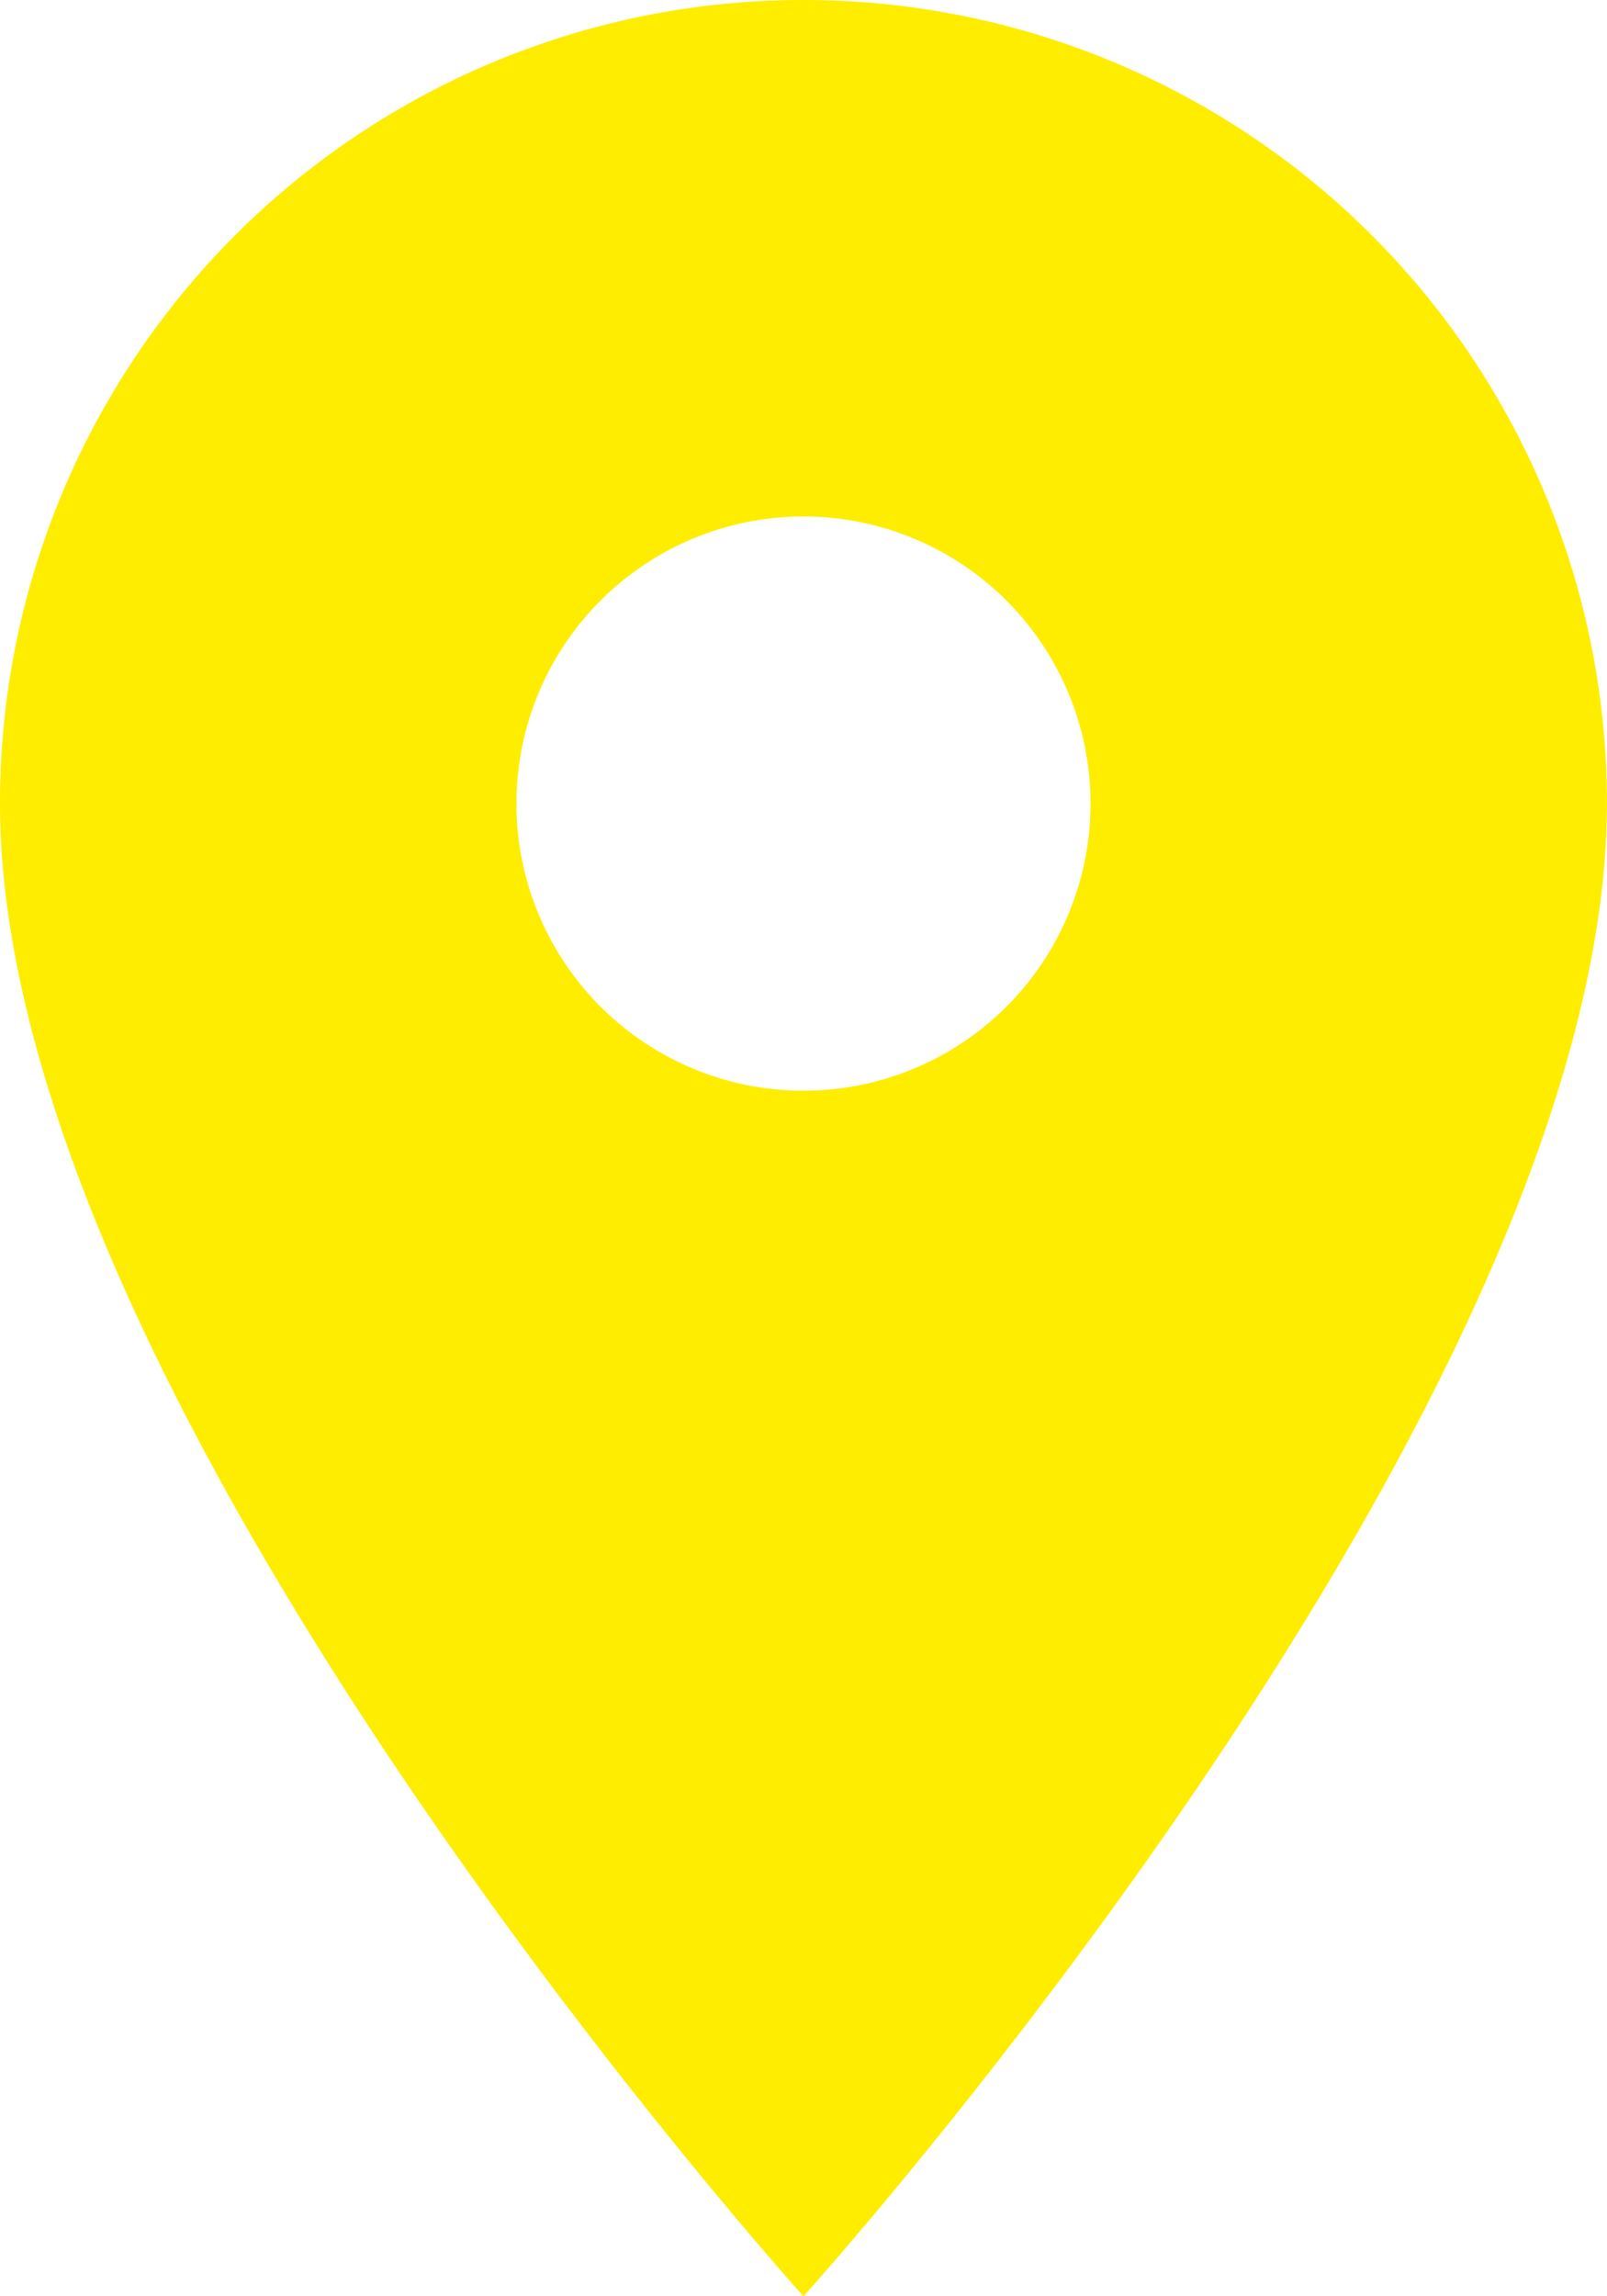 <svg xmlns="http://www.w3.org/2000/svg" width="57.103" height="81.575" viewBox="0 0 57.103 81.575">
  <path id="Icon_material-location-on" data-name="Icon material-location-on" d="M36.051,3A28.53,28.53,0,0,0,7.5,31.551c0,21.414,28.551,53.024,28.551,53.024S64.6,52.965,64.6,31.551A28.53,28.53,0,0,0,36.051,3Zm0,38.748a10.2,10.2,0,1,1,10.2-10.2A10.2,10.2,0,0,1,36.051,41.748Z" transform="translate(-7.5 -3)" fill="#ffed00"/>
</svg>
